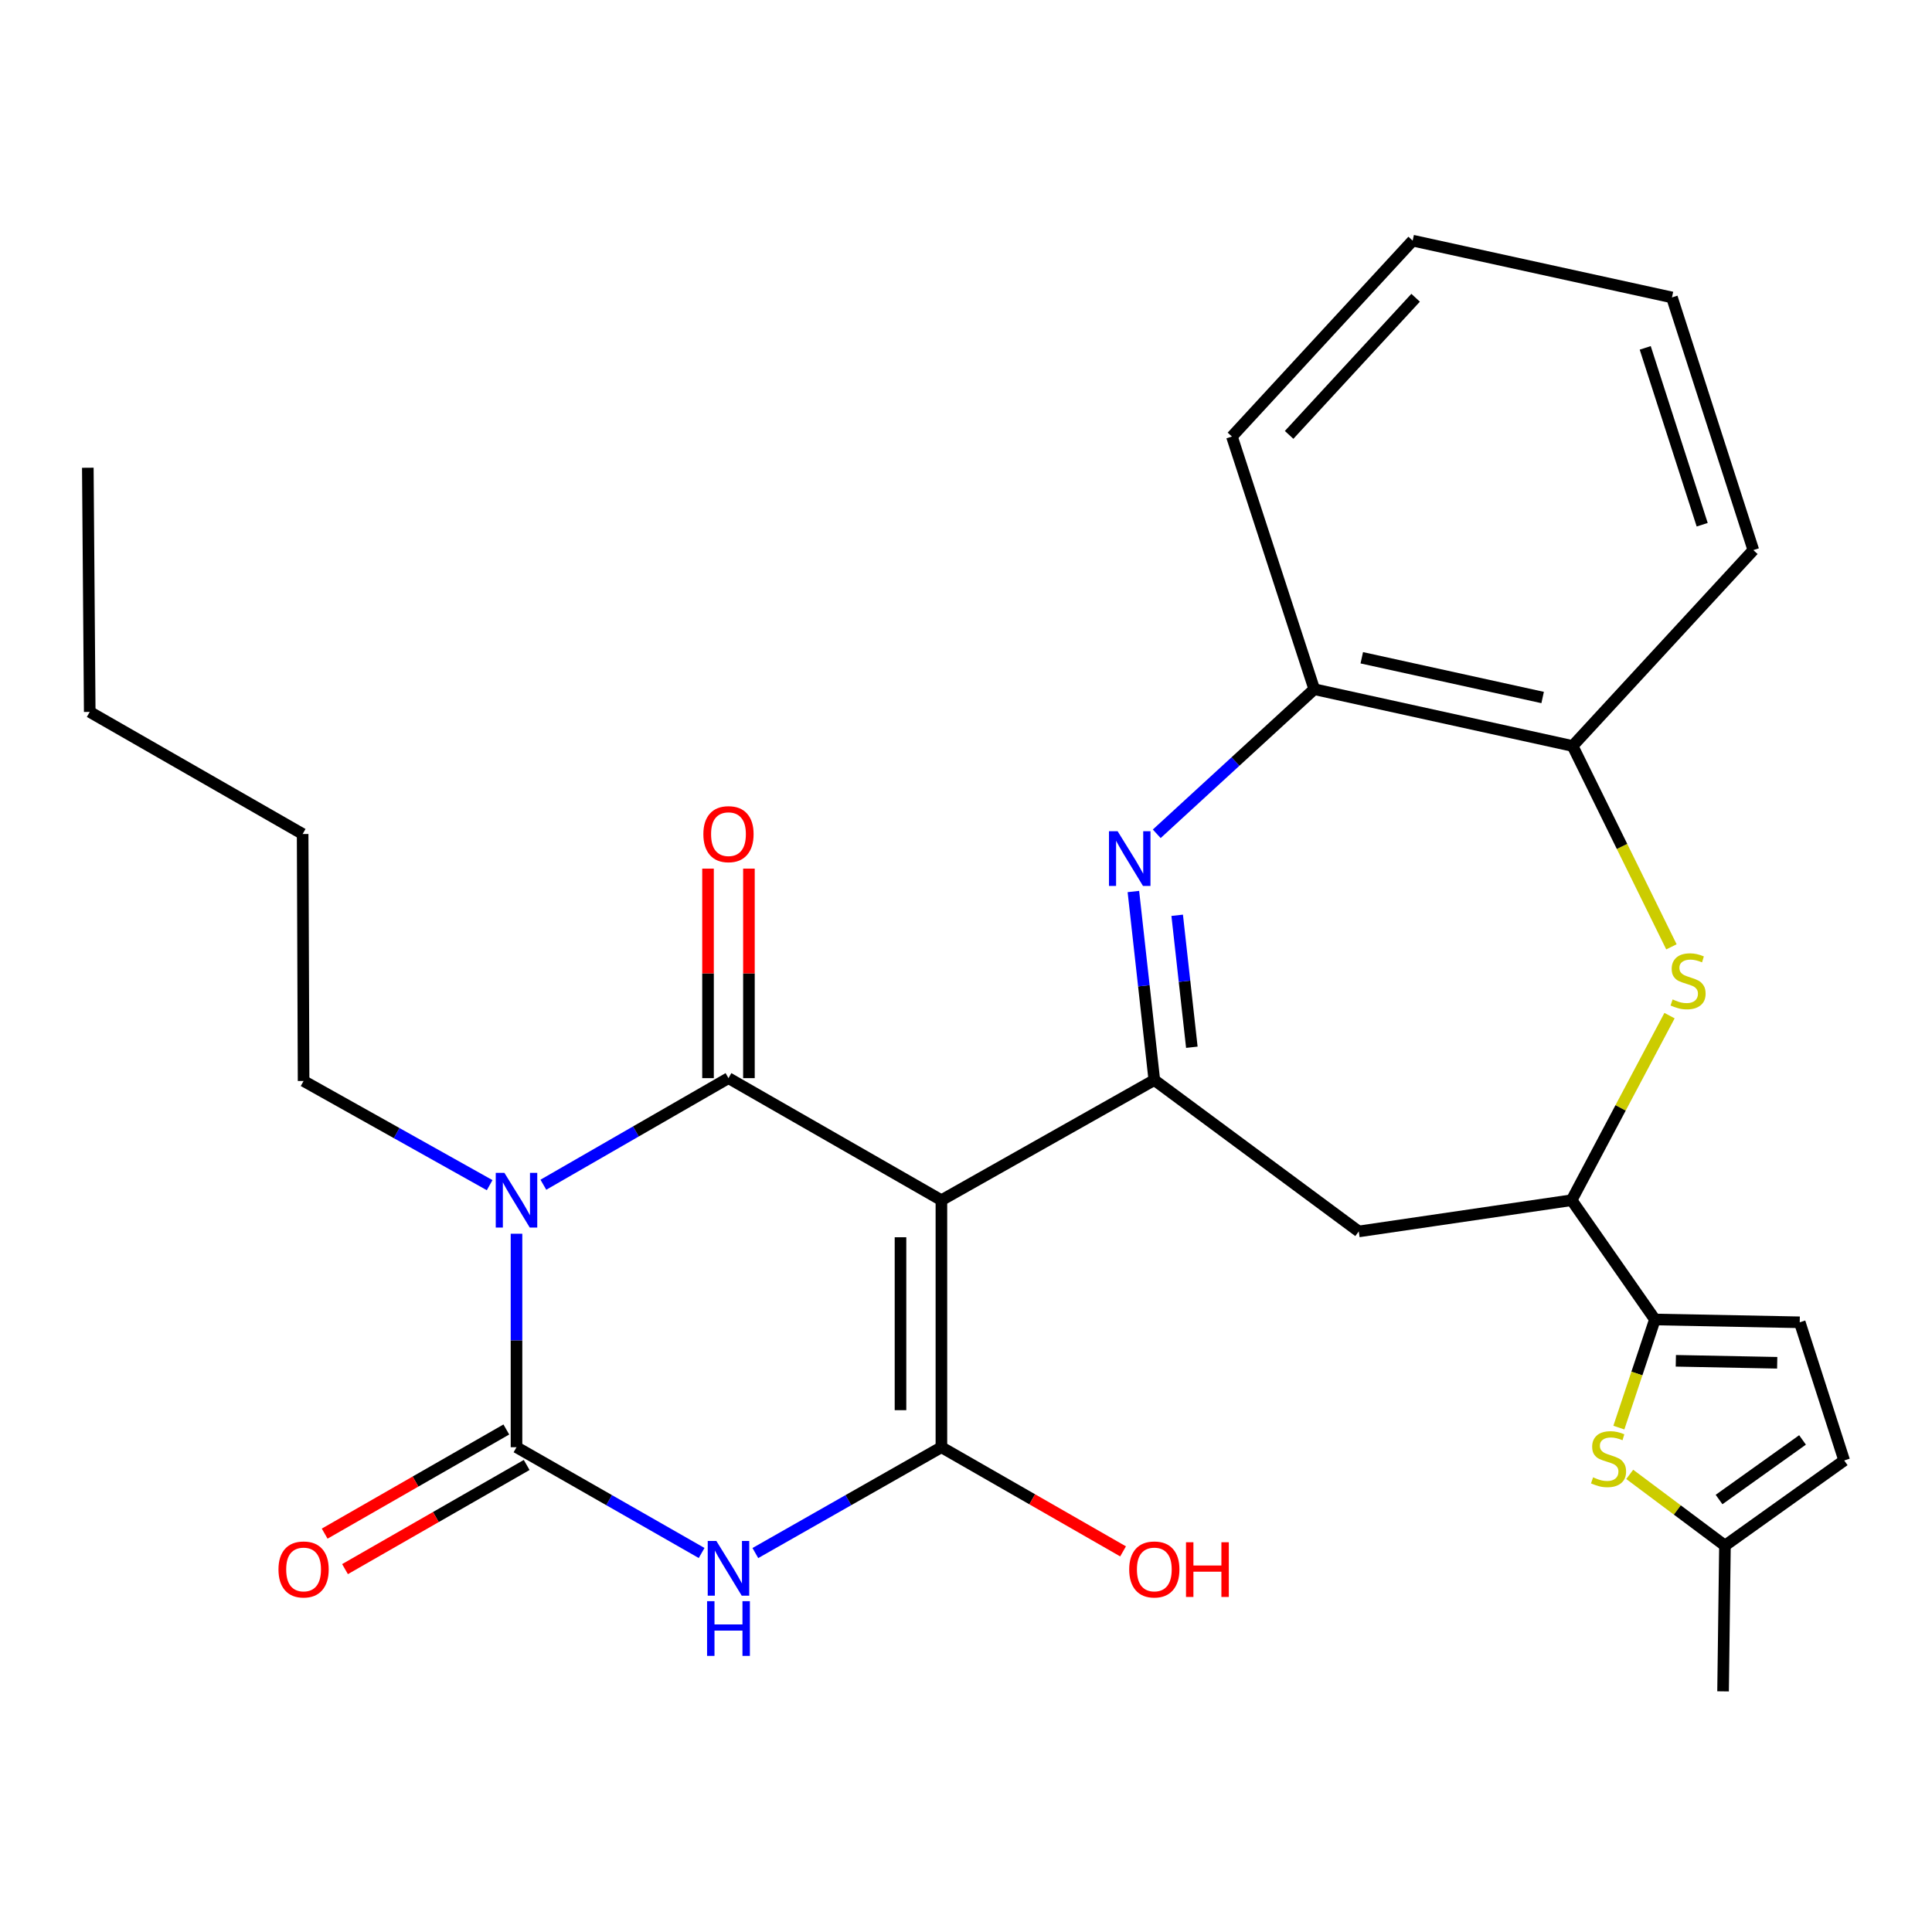 <?xml version='1.0' encoding='iso-8859-1'?>
<svg version='1.1' baseProfile='full'
              xmlns='http://www.w3.org/2000/svg'
                      xmlns:rdkit='http://www.rdkit.org/xml'
                      xmlns:xlink='http://www.w3.org/1999/xlink'
                  xml:space='preserve'
width='1000px' height='1000px' viewBox='0 0 1000 1000'>
<!-- END OF HEADER -->
<rect style='opacity:1.0;fill:#FFFFFF;stroke:none' width='1000' height='1000' x='0' y='0'> </rect>
<path class='bond-1' d='M 487.272,621.224 L 377.059,558.042' style='fill:none;fill-rule:evenodd;stroke:#000000;stroke-width:6px;stroke-linecap:butt;stroke-linejoin:miter;stroke-opacity:1' />
<path class='bond-3' d='M 487.272,621.224 L 487.272,749.082' style='fill:none;fill-rule:evenodd;stroke:#000000;stroke-width:6px;stroke-linecap:butt;stroke-linejoin:miter;stroke-opacity:1' />
<path class='bond-3' d='M 466.097,640.403 L 466.097,729.904' style='fill:none;fill-rule:evenodd;stroke:#000000;stroke-width:6px;stroke-linecap:butt;stroke-linejoin:miter;stroke-opacity:1' />
<path class='bond-5' d='M 487.272,621.224 L 597.473,559.03' style='fill:none;fill-rule:evenodd;stroke:#000000;stroke-width:6px;stroke-linecap:butt;stroke-linejoin:miter;stroke-opacity:1' />
<path class='bond-0' d='M 281.245,613.216 L 329.152,585.629' style='fill:none;fill-rule:evenodd;stroke:#0000FF;stroke-width:6px;stroke-linecap:butt;stroke-linejoin:miter;stroke-opacity:1' />
<path class='bond-0' d='M 329.152,585.629 L 377.059,558.042' style='fill:none;fill-rule:evenodd;stroke:#000000;stroke-width:6px;stroke-linecap:butt;stroke-linejoin:miter;stroke-opacity:1' />
<path class='bond-20' d='M 253.442,613.441 L 205.29,586.477' style='fill:none;fill-rule:evenodd;stroke:#0000FF;stroke-width:6px;stroke-linecap:butt;stroke-linejoin:miter;stroke-opacity:1' />
<path class='bond-20' d='M 205.29,586.477 L 157.138,559.512' style='fill:none;fill-rule:evenodd;stroke:#000000;stroke-width:6px;stroke-linecap:butt;stroke-linejoin:miter;stroke-opacity:1' />
<path class='bond-29' d='M 267.34,638.58 L 267.34,693.831' style='fill:none;fill-rule:evenodd;stroke:#0000FF;stroke-width:6px;stroke-linecap:butt;stroke-linejoin:miter;stroke-opacity:1' />
<path class='bond-29' d='M 267.34,693.831 L 267.34,749.082' style='fill:none;fill-rule:evenodd;stroke:#000000;stroke-width:6px;stroke-linecap:butt;stroke-linejoin:miter;stroke-opacity:1' />
<path class='bond-17' d='M 387.646,558.042 L 387.646,503.819' style='fill:none;fill-rule:evenodd;stroke:#000000;stroke-width:6px;stroke-linecap:butt;stroke-linejoin:miter;stroke-opacity:1' />
<path class='bond-17' d='M 387.646,503.819 L 387.646,449.596' style='fill:none;fill-rule:evenodd;stroke:#FF0000;stroke-width:6px;stroke-linecap:butt;stroke-linejoin:miter;stroke-opacity:1' />
<path class='bond-17' d='M 366.471,558.042 L 366.471,503.819' style='fill:none;fill-rule:evenodd;stroke:#000000;stroke-width:6px;stroke-linecap:butt;stroke-linejoin:miter;stroke-opacity:1' />
<path class='bond-17' d='M 366.471,503.819 L 366.471,449.596' style='fill:none;fill-rule:evenodd;stroke:#FF0000;stroke-width:6px;stroke-linecap:butt;stroke-linejoin:miter;stroke-opacity:1' />
<path class='bond-2' d='M 390.968,803.859 L 439.12,776.471' style='fill:none;fill-rule:evenodd;stroke:#0000FF;stroke-width:6px;stroke-linecap:butt;stroke-linejoin:miter;stroke-opacity:1' />
<path class='bond-2' d='M 439.12,776.471 L 487.272,749.082' style='fill:none;fill-rule:evenodd;stroke:#000000;stroke-width:6px;stroke-linecap:butt;stroke-linejoin:miter;stroke-opacity:1' />
<path class='bond-4' d='M 363.16,803.829 L 315.25,776.456' style='fill:none;fill-rule:evenodd;stroke:#0000FF;stroke-width:6px;stroke-linecap:butt;stroke-linejoin:miter;stroke-opacity:1' />
<path class='bond-4' d='M 315.25,776.456 L 267.34,749.082' style='fill:none;fill-rule:evenodd;stroke:#000000;stroke-width:6px;stroke-linecap:butt;stroke-linejoin:miter;stroke-opacity:1' />
<path class='bond-19' d='M 487.272,749.082 L 534.285,776.037' style='fill:none;fill-rule:evenodd;stroke:#000000;stroke-width:6px;stroke-linecap:butt;stroke-linejoin:miter;stroke-opacity:1' />
<path class='bond-19' d='M 534.285,776.037 L 581.297,802.991' style='fill:none;fill-rule:evenodd;stroke:#FF0000;stroke-width:6px;stroke-linecap:butt;stroke-linejoin:miter;stroke-opacity:1' />
<path class='bond-18' d='M 262.074,739.898 L 215.061,766.852' style='fill:none;fill-rule:evenodd;stroke:#000000;stroke-width:6px;stroke-linecap:butt;stroke-linejoin:miter;stroke-opacity:1' />
<path class='bond-18' d='M 215.061,766.852 L 168.048,793.806' style='fill:none;fill-rule:evenodd;stroke:#FF0000;stroke-width:6px;stroke-linecap:butt;stroke-linejoin:miter;stroke-opacity:1' />
<path class='bond-18' d='M 272.605,758.267 L 225.593,785.221' style='fill:none;fill-rule:evenodd;stroke:#000000;stroke-width:6px;stroke-linecap:butt;stroke-linejoin:miter;stroke-opacity:1' />
<path class='bond-18' d='M 225.593,785.221 L 178.58,812.175' style='fill:none;fill-rule:evenodd;stroke:#FF0000;stroke-width:6px;stroke-linecap:butt;stroke-linejoin:miter;stroke-opacity:1' />
<path class='bond-6' d='M 597.473,559.03 L 592.055,510.239' style='fill:none;fill-rule:evenodd;stroke:#000000;stroke-width:6px;stroke-linecap:butt;stroke-linejoin:miter;stroke-opacity:1' />
<path class='bond-6' d='M 592.055,510.239 L 586.637,461.448' style='fill:none;fill-rule:evenodd;stroke:#0000FF;stroke-width:6px;stroke-linecap:butt;stroke-linejoin:miter;stroke-opacity:1' />
<path class='bond-6' d='M 616.893,542.056 L 613.1,507.902' style='fill:none;fill-rule:evenodd;stroke:#000000;stroke-width:6px;stroke-linecap:butt;stroke-linejoin:miter;stroke-opacity:1' />
<path class='bond-6' d='M 613.1,507.902 L 609.308,473.749' style='fill:none;fill-rule:evenodd;stroke:#0000FF;stroke-width:6px;stroke-linecap:butt;stroke-linejoin:miter;stroke-opacity:1' />
<path class='bond-11' d='M 597.473,559.03 L 703.287,637.387' style='fill:none;fill-rule:evenodd;stroke:#000000;stroke-width:6px;stroke-linecap:butt;stroke-linejoin:miter;stroke-opacity:1' />
<path class='bond-12' d='M 598.726,431.571 L 639.49,394.151' style='fill:none;fill-rule:evenodd;stroke:#0000FF;stroke-width:6px;stroke-linecap:butt;stroke-linejoin:miter;stroke-opacity:1' />
<path class='bond-12' d='M 639.49,394.151 L 680.254,356.731' style='fill:none;fill-rule:evenodd;stroke:#000000;stroke-width:6px;stroke-linecap:butt;stroke-linejoin:miter;stroke-opacity:1' />
<path class='bond-7' d='M 864.145,525.683 L 838.81,573.454' style='fill:none;fill-rule:evenodd;stroke:#CCCC00;stroke-width:6px;stroke-linecap:butt;stroke-linejoin:miter;stroke-opacity:1' />
<path class='bond-7' d='M 838.81,573.454 L 813.476,621.224' style='fill:none;fill-rule:evenodd;stroke:#000000;stroke-width:6px;stroke-linecap:butt;stroke-linejoin:miter;stroke-opacity:1' />
<path class='bond-30' d='M 865.13,490.083 L 839.556,438.1' style='fill:none;fill-rule:evenodd;stroke:#CCCC00;stroke-width:6px;stroke-linecap:butt;stroke-linejoin:miter;stroke-opacity:1' />
<path class='bond-30' d='M 839.556,438.1 L 813.982,386.117' style='fill:none;fill-rule:evenodd;stroke:#000000;stroke-width:6px;stroke-linecap:butt;stroke-linejoin:miter;stroke-opacity:1' />
<path class='bond-8' d='M 856.578,682.959 L 813.476,621.224' style='fill:none;fill-rule:evenodd;stroke:#000000;stroke-width:6px;stroke-linecap:butt;stroke-linejoin:miter;stroke-opacity:1' />
<path class='bond-9' d='M 856.578,682.959 L 847.249,710.942' style='fill:none;fill-rule:evenodd;stroke:#000000;stroke-width:6px;stroke-linecap:butt;stroke-linejoin:miter;stroke-opacity:1' />
<path class='bond-9' d='M 847.249,710.942 L 837.92,738.924' style='fill:none;fill-rule:evenodd;stroke:#CCCC00;stroke-width:6px;stroke-linecap:butt;stroke-linejoin:miter;stroke-opacity:1' />
<path class='bond-13' d='M 856.578,682.959 L 931.536,684.418' style='fill:none;fill-rule:evenodd;stroke:#000000;stroke-width:6px;stroke-linecap:butt;stroke-linejoin:miter;stroke-opacity:1' />
<path class='bond-13' d='M 867.41,704.349 L 919.88,705.37' style='fill:none;fill-rule:evenodd;stroke:#000000;stroke-width:6px;stroke-linecap:butt;stroke-linejoin:miter;stroke-opacity:1' />
<path class='bond-15' d='M 843.541,763.137 L 868.187,781.566' style='fill:none;fill-rule:evenodd;stroke:#CCCC00;stroke-width:6px;stroke-linecap:butt;stroke-linejoin:miter;stroke-opacity:1' />
<path class='bond-15' d='M 868.187,781.566 L 892.834,799.995' style='fill:none;fill-rule:evenodd;stroke:#000000;stroke-width:6px;stroke-linecap:butt;stroke-linejoin:miter;stroke-opacity:1' />
<path class='bond-10' d='M 813.476,621.224 L 703.287,637.387' style='fill:none;fill-rule:evenodd;stroke:#000000;stroke-width:6px;stroke-linecap:butt;stroke-linejoin:miter;stroke-opacity:1' />
<path class='bond-14' d='M 680.254,356.731 L 813.982,386.117' style='fill:none;fill-rule:evenodd;stroke:#000000;stroke-width:6px;stroke-linecap:butt;stroke-linejoin:miter;stroke-opacity:1' />
<path class='bond-14' d='M 704.857,340.458 L 798.467,361.028' style='fill:none;fill-rule:evenodd;stroke:#000000;stroke-width:6px;stroke-linecap:butt;stroke-linejoin:miter;stroke-opacity:1' />
<path class='bond-21' d='M 680.254,356.731 L 637.646,225.955' style='fill:none;fill-rule:evenodd;stroke:#000000;stroke-width:6px;stroke-linecap:butt;stroke-linejoin:miter;stroke-opacity:1' />
<path class='bond-16' d='M 931.536,684.418 L 954.545,755.929' style='fill:none;fill-rule:evenodd;stroke:#000000;stroke-width:6px;stroke-linecap:butt;stroke-linejoin:miter;stroke-opacity:1' />
<path class='bond-22' d='M 813.982,386.117 L 907.526,284.726' style='fill:none;fill-rule:evenodd;stroke:#000000;stroke-width:6px;stroke-linecap:butt;stroke-linejoin:miter;stroke-opacity:1' />
<path class='bond-23' d='M 892.834,799.995 L 891.857,875.447' style='fill:none;fill-rule:evenodd;stroke:#000000;stroke-width:6px;stroke-linecap:butt;stroke-linejoin:miter;stroke-opacity:1' />
<path class='bond-31' d='M 892.834,799.995 L 954.545,755.929' style='fill:none;fill-rule:evenodd;stroke:#000000;stroke-width:6px;stroke-linecap:butt;stroke-linejoin:miter;stroke-opacity:1' />
<path class='bond-31' d='M 889.785,776.153 L 932.984,745.307' style='fill:none;fill-rule:evenodd;stroke:#000000;stroke-width:6px;stroke-linecap:butt;stroke-linejoin:miter;stroke-opacity:1' />
<path class='bond-24' d='M 157.138,559.512 L 156.644,431.677' style='fill:none;fill-rule:evenodd;stroke:#000000;stroke-width:6px;stroke-linecap:butt;stroke-linejoin:miter;stroke-opacity:1' />
<path class='bond-27' d='M 637.646,225.955 L 731.19,124.553' style='fill:none;fill-rule:evenodd;stroke:#000000;stroke-width:6px;stroke-linecap:butt;stroke-linejoin:miter;stroke-opacity:1' />
<path class='bond-27' d='M 667.241,225.102 L 732.722,154.121' style='fill:none;fill-rule:evenodd;stroke:#000000;stroke-width:6px;stroke-linecap:butt;stroke-linejoin:miter;stroke-opacity:1' />
<path class='bond-32' d='M 907.526,284.726 L 865.401,153.95' style='fill:none;fill-rule:evenodd;stroke:#000000;stroke-width:6px;stroke-linecap:butt;stroke-linejoin:miter;stroke-opacity:1' />
<path class='bond-32' d='M 881.053,271.602 L 851.565,180.059' style='fill:none;fill-rule:evenodd;stroke:#000000;stroke-width:6px;stroke-linecap:butt;stroke-linejoin:miter;stroke-opacity:1' />
<path class='bond-25' d='M 156.644,431.677 L 46.443,368.483' style='fill:none;fill-rule:evenodd;stroke:#000000;stroke-width:6px;stroke-linecap:butt;stroke-linejoin:miter;stroke-opacity:1' />
<path class='bond-28' d='M 46.443,368.483 L 45.455,242.107' style='fill:none;fill-rule:evenodd;stroke:#000000;stroke-width:6px;stroke-linecap:butt;stroke-linejoin:miter;stroke-opacity:1' />
<path class='bond-26' d='M 865.401,153.95 L 731.19,124.553' style='fill:none;fill-rule:evenodd;stroke:#000000;stroke-width:6px;stroke-linecap:butt;stroke-linejoin:miter;stroke-opacity:1' />
<path  class='atom-1' d='M 261.08 607.064
L 270.36 622.064
Q 271.28 623.544, 272.76 626.224
Q 274.24 628.904, 274.32 629.064
L 274.32 607.064
L 278.08 607.064
L 278.08 635.384
L 274.2 635.384
L 264.24 618.984
Q 263.08 617.064, 261.84 614.864
Q 260.64 612.664, 260.28 611.984
L 260.28 635.384
L 256.6 635.384
L 256.6 607.064
L 261.08 607.064
' fill='#0000FF'/>
<path  class='atom-3' d='M 370.799 797.611
L 380.079 812.611
Q 380.999 814.091, 382.479 816.771
Q 383.959 819.451, 384.039 819.611
L 384.039 797.611
L 387.799 797.611
L 387.799 825.931
L 383.919 825.931
L 373.959 809.531
Q 372.799 807.611, 371.559 805.411
Q 370.359 803.211, 369.999 802.531
L 369.999 825.931
L 366.319 825.931
L 366.319 797.611
L 370.799 797.611
' fill='#0000FF'/>
<path  class='atom-3' d='M 365.979 828.763
L 369.819 828.763
L 369.819 840.803
L 384.299 840.803
L 384.299 828.763
L 388.139 828.763
L 388.139 857.083
L 384.299 857.083
L 384.299 844.003
L 369.819 844.003
L 369.819 857.083
L 365.979 857.083
L 365.979 828.763
' fill='#0000FF'/>
<path  class='atom-7' d='M 578.485 430.245
L 587.765 445.245
Q 588.685 446.725, 590.165 449.405
Q 591.645 452.085, 591.725 452.245
L 591.725 430.245
L 595.485 430.245
L 595.485 458.565
L 591.605 458.565
L 581.645 442.165
Q 580.485 440.245, 579.245 438.045
Q 578.045 435.845, 577.685 435.165
L 577.685 458.565
L 574.005 458.565
L 574.005 430.245
L 578.485 430.245
' fill='#0000FF'/>
<path  class='atom-8' d='M 865.741 517.308
Q 866.061 517.428, 867.381 517.988
Q 868.701 518.548, 870.141 518.908
Q 871.621 519.228, 873.061 519.228
Q 875.741 519.228, 877.301 517.948
Q 878.861 516.628, 878.861 514.348
Q 878.861 512.788, 878.061 511.828
Q 877.301 510.868, 876.101 510.348
Q 874.901 509.828, 872.901 509.228
Q 870.381 508.468, 868.861 507.748
Q 867.381 507.028, 866.301 505.508
Q 865.261 503.988, 865.261 501.428
Q 865.261 497.868, 867.661 495.668
Q 870.101 493.468, 874.901 493.468
Q 878.181 493.468, 881.901 495.028
L 880.981 498.108
Q 877.581 496.708, 875.021 496.708
Q 872.261 496.708, 870.741 497.868
Q 869.221 498.988, 869.261 500.948
Q 869.261 502.468, 870.021 503.388
Q 870.821 504.308, 871.941 504.828
Q 873.101 505.348, 875.021 505.948
Q 877.581 506.748, 879.101 507.548
Q 880.621 508.348, 881.701 509.988
Q 882.821 511.588, 882.821 514.348
Q 882.821 518.268, 880.181 520.388
Q 877.581 522.468, 873.221 522.468
Q 870.701 522.468, 868.781 521.908
Q 866.901 521.388, 864.661 520.468
L 865.741 517.308
' fill='#CCCC00'/>
<path  class='atom-10' d='M 824.58 764.661
Q 824.9 764.781, 826.22 765.341
Q 827.54 765.901, 828.98 766.261
Q 830.46 766.581, 831.9 766.581
Q 834.58 766.581, 836.14 765.301
Q 837.7 763.981, 837.7 761.701
Q 837.7 760.141, 836.9 759.181
Q 836.14 758.221, 834.94 757.701
Q 833.74 757.181, 831.74 756.581
Q 829.22 755.821, 827.7 755.101
Q 826.22 754.381, 825.14 752.861
Q 824.1 751.341, 824.1 748.781
Q 824.1 745.221, 826.5 743.021
Q 828.94 740.821, 833.74 740.821
Q 837.02 740.821, 840.74 742.381
L 839.82 745.461
Q 836.42 744.061, 833.86 744.061
Q 831.1 744.061, 829.58 745.221
Q 828.06 746.341, 828.1 748.301
Q 828.1 749.821, 828.86 750.741
Q 829.66 751.661, 830.78 752.181
Q 831.94 752.701, 833.86 753.301
Q 836.42 754.101, 837.94 754.901
Q 839.46 755.701, 840.54 757.341
Q 841.66 758.941, 841.66 761.701
Q 841.66 765.621, 839.02 767.741
Q 836.42 769.821, 832.06 769.821
Q 829.54 769.821, 827.62 769.261
Q 825.74 768.741, 823.5 767.821
L 824.58 764.661
' fill='#CCCC00'/>
<path  class='atom-18' d='M 364.059 431.757
Q 364.059 424.957, 367.419 421.157
Q 370.779 417.357, 377.059 417.357
Q 383.339 417.357, 386.699 421.157
Q 390.059 424.957, 390.059 431.757
Q 390.059 438.637, 386.659 442.557
Q 383.259 446.437, 377.059 446.437
Q 370.819 446.437, 367.419 442.557
Q 364.059 438.677, 364.059 431.757
M 377.059 443.237
Q 381.379 443.237, 383.699 440.357
Q 386.059 437.437, 386.059 431.757
Q 386.059 426.197, 383.699 423.397
Q 381.379 420.557, 377.059 420.557
Q 372.739 420.557, 370.379 423.357
Q 368.059 426.157, 368.059 431.757
Q 368.059 437.477, 370.379 440.357
Q 372.739 443.237, 377.059 443.237
' fill='#FF0000'/>
<path  class='atom-19' d='M 144.138 812.345
Q 144.138 805.545, 147.498 801.745
Q 150.858 797.945, 157.138 797.945
Q 163.418 797.945, 166.778 801.745
Q 170.138 805.545, 170.138 812.345
Q 170.138 819.225, 166.738 823.145
Q 163.338 827.025, 157.138 827.025
Q 150.898 827.025, 147.498 823.145
Q 144.138 819.265, 144.138 812.345
M 157.138 823.825
Q 161.458 823.825, 163.778 820.945
Q 166.138 818.025, 166.138 812.345
Q 166.138 806.785, 163.778 803.985
Q 161.458 801.145, 157.138 801.145
Q 152.818 801.145, 150.458 803.945
Q 148.138 806.745, 148.138 812.345
Q 148.138 818.065, 150.458 820.945
Q 152.818 823.825, 157.138 823.825
' fill='#FF0000'/>
<path  class='atom-20' d='M 584.473 812.345
Q 584.473 805.545, 587.833 801.745
Q 591.193 797.945, 597.473 797.945
Q 603.753 797.945, 607.113 801.745
Q 610.473 805.545, 610.473 812.345
Q 610.473 819.225, 607.073 823.145
Q 603.673 827.025, 597.473 827.025
Q 591.233 827.025, 587.833 823.145
Q 584.473 819.265, 584.473 812.345
M 597.473 823.825
Q 601.793 823.825, 604.113 820.945
Q 606.473 818.025, 606.473 812.345
Q 606.473 806.785, 604.113 803.985
Q 601.793 801.145, 597.473 801.145
Q 593.153 801.145, 590.793 803.945
Q 588.473 806.745, 588.473 812.345
Q 588.473 818.065, 590.793 820.945
Q 593.153 823.825, 597.473 823.825
' fill='#FF0000'/>
<path  class='atom-20' d='M 613.873 798.265
L 617.713 798.265
L 617.713 810.305
L 632.193 810.305
L 632.193 798.265
L 636.033 798.265
L 636.033 826.585
L 632.193 826.585
L 632.193 813.505
L 617.713 813.505
L 617.713 826.585
L 613.873 826.585
L 613.873 798.265
' fill='#FF0000'/>
</svg>
